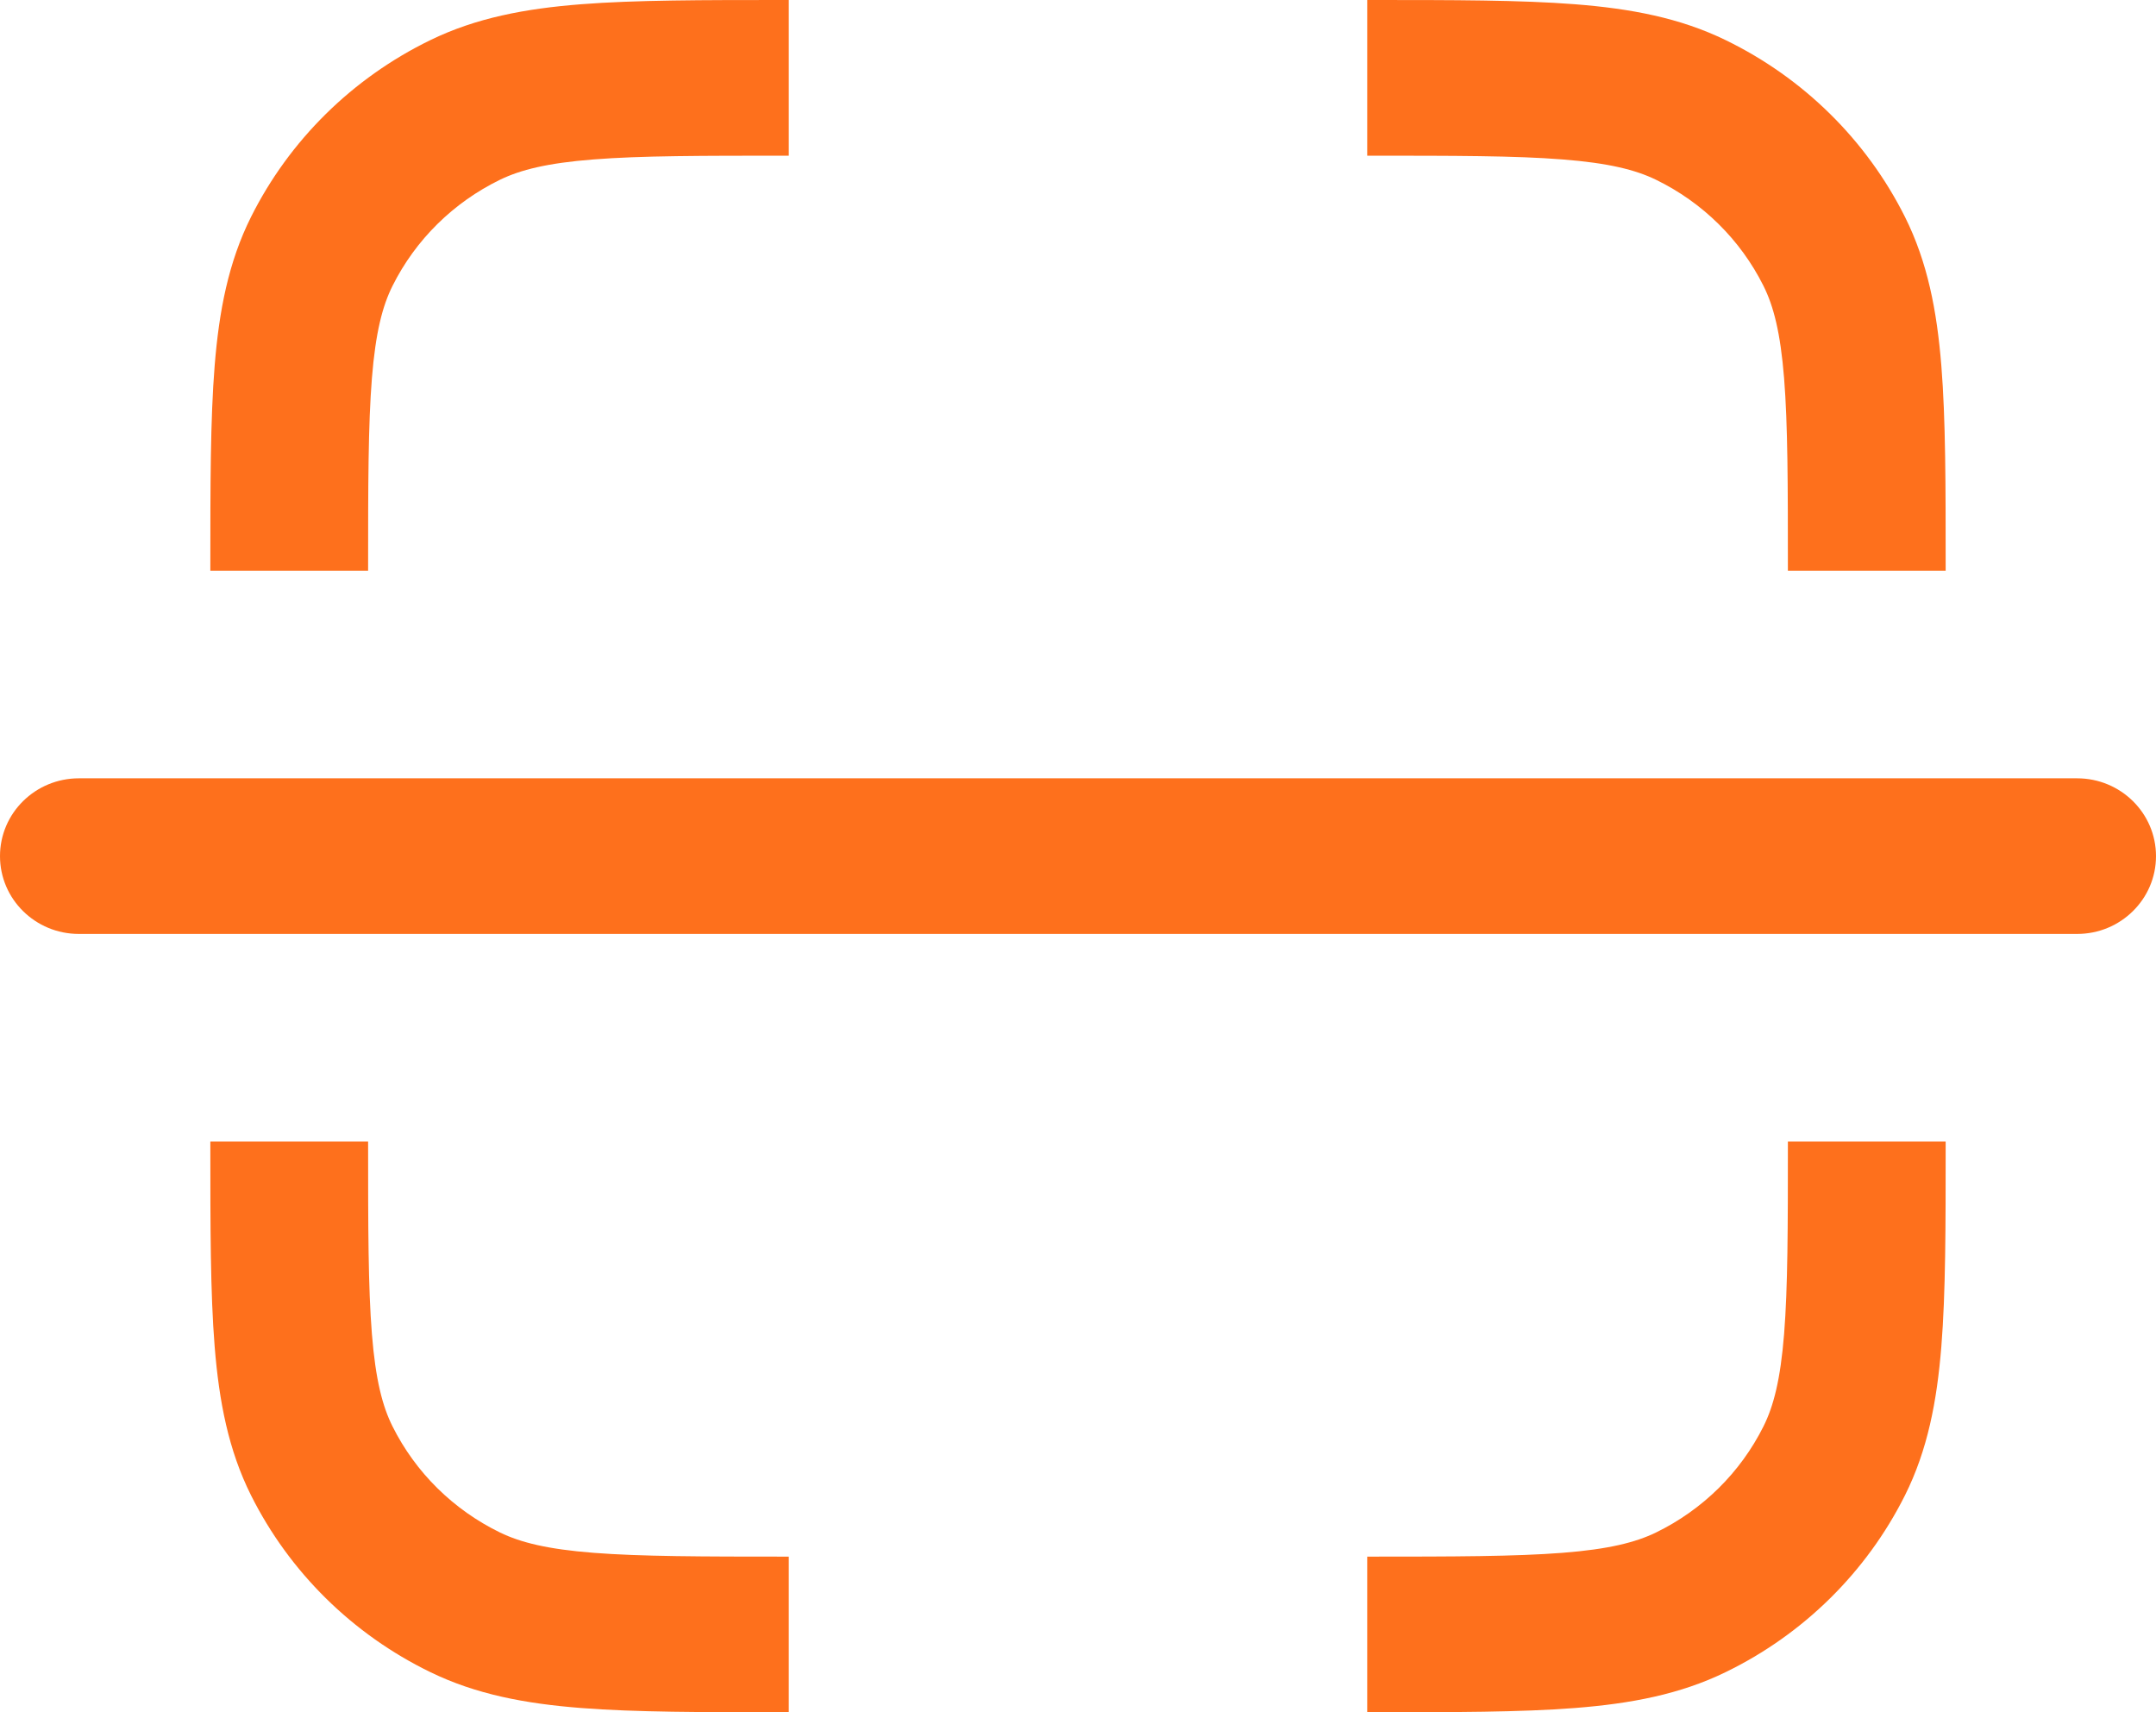 <?xml version="1.0" encoding="UTF-8"?> <svg xmlns="http://www.w3.org/2000/svg" width="34" height="27" viewBox="0 0 34 27" fill="none"> <path fill-rule="evenodd" clip-rule="evenodd" d="M12.387 4.99227e-07H12.439V2.455C11.065 2.455 10.107 2.455 9.361 2.514C8.628 2.571 8.206 2.679 7.886 2.834C7.149 3.193 6.553 3.781 6.19 4.508C6.032 4.824 5.923 5.24 5.865 5.963C5.806 6.699 5.805 7.644 5.805 9H3.317V8.949C3.317 7.656 3.317 6.613 3.385 5.768C3.455 4.898 3.603 4.133 3.958 3.422C4.564 2.211 5.558 1.23 6.786 0.633C7.506 0.282 8.282 0.136 9.163 0.067C10.02 -1.59774e-05 11.077 -1.58644e-05 12.387 4.99227e-07ZM24.639 2.514C23.893 2.455 22.935 2.455 21.561 2.455V4.99227e-07H21.613C22.923 -1.58644e-05 23.98 -1.59774e-05 24.837 0.067C25.718 0.136 26.494 0.282 27.214 0.633C28.442 1.23 29.436 2.211 30.042 3.422C30.397 4.133 30.545 4.898 30.615 5.768C30.683 6.613 30.683 7.656 30.683 8.949V9H28.195C28.195 7.644 28.194 6.699 28.135 5.963C28.077 5.24 27.968 4.824 27.81 4.508C27.447 3.781 26.851 3.193 26.114 2.834C25.794 2.679 25.372 2.571 24.639 2.514ZM0 13.5C0 12.822 0.557 12.273 1.244 12.273H32.756C33.443 12.273 34 12.822 34 13.5C34 14.178 33.443 14.727 32.756 14.727H1.244C0.557 14.727 0 14.178 0 13.5ZM3.317 18.051V18H5.805C5.805 19.356 5.806 20.301 5.865 21.037C5.923 21.76 6.032 22.176 6.19 22.492C6.553 23.219 7.149 23.807 7.886 24.166C8.206 24.321 8.628 24.429 9.361 24.486C10.107 24.544 11.065 24.546 12.439 24.546V27H12.387C11.077 27 10.02 27 9.163 26.933C8.282 26.864 7.506 26.718 6.786 26.367C5.558 25.77 4.564 24.789 3.958 23.578C3.603 22.867 3.455 22.102 3.385 21.232C3.317 20.387 3.317 19.344 3.317 18.051ZM28.135 21.037C28.194 20.301 28.195 19.356 28.195 18H30.683V18.051C30.683 19.344 30.683 20.387 30.615 21.232C30.545 22.102 30.397 22.867 30.042 23.578C29.436 24.789 28.442 25.77 27.214 26.367C26.494 26.718 25.718 26.864 24.837 26.933C23.98 27 22.923 27 21.613 27H21.561V24.546C22.935 24.546 23.893 24.544 24.639 24.486C25.372 24.429 25.794 24.321 26.114 24.166C26.851 23.807 27.447 23.219 27.81 22.492C27.968 22.176 28.077 21.76 28.135 21.037Z" fill="#FE701C"></path> </svg> 